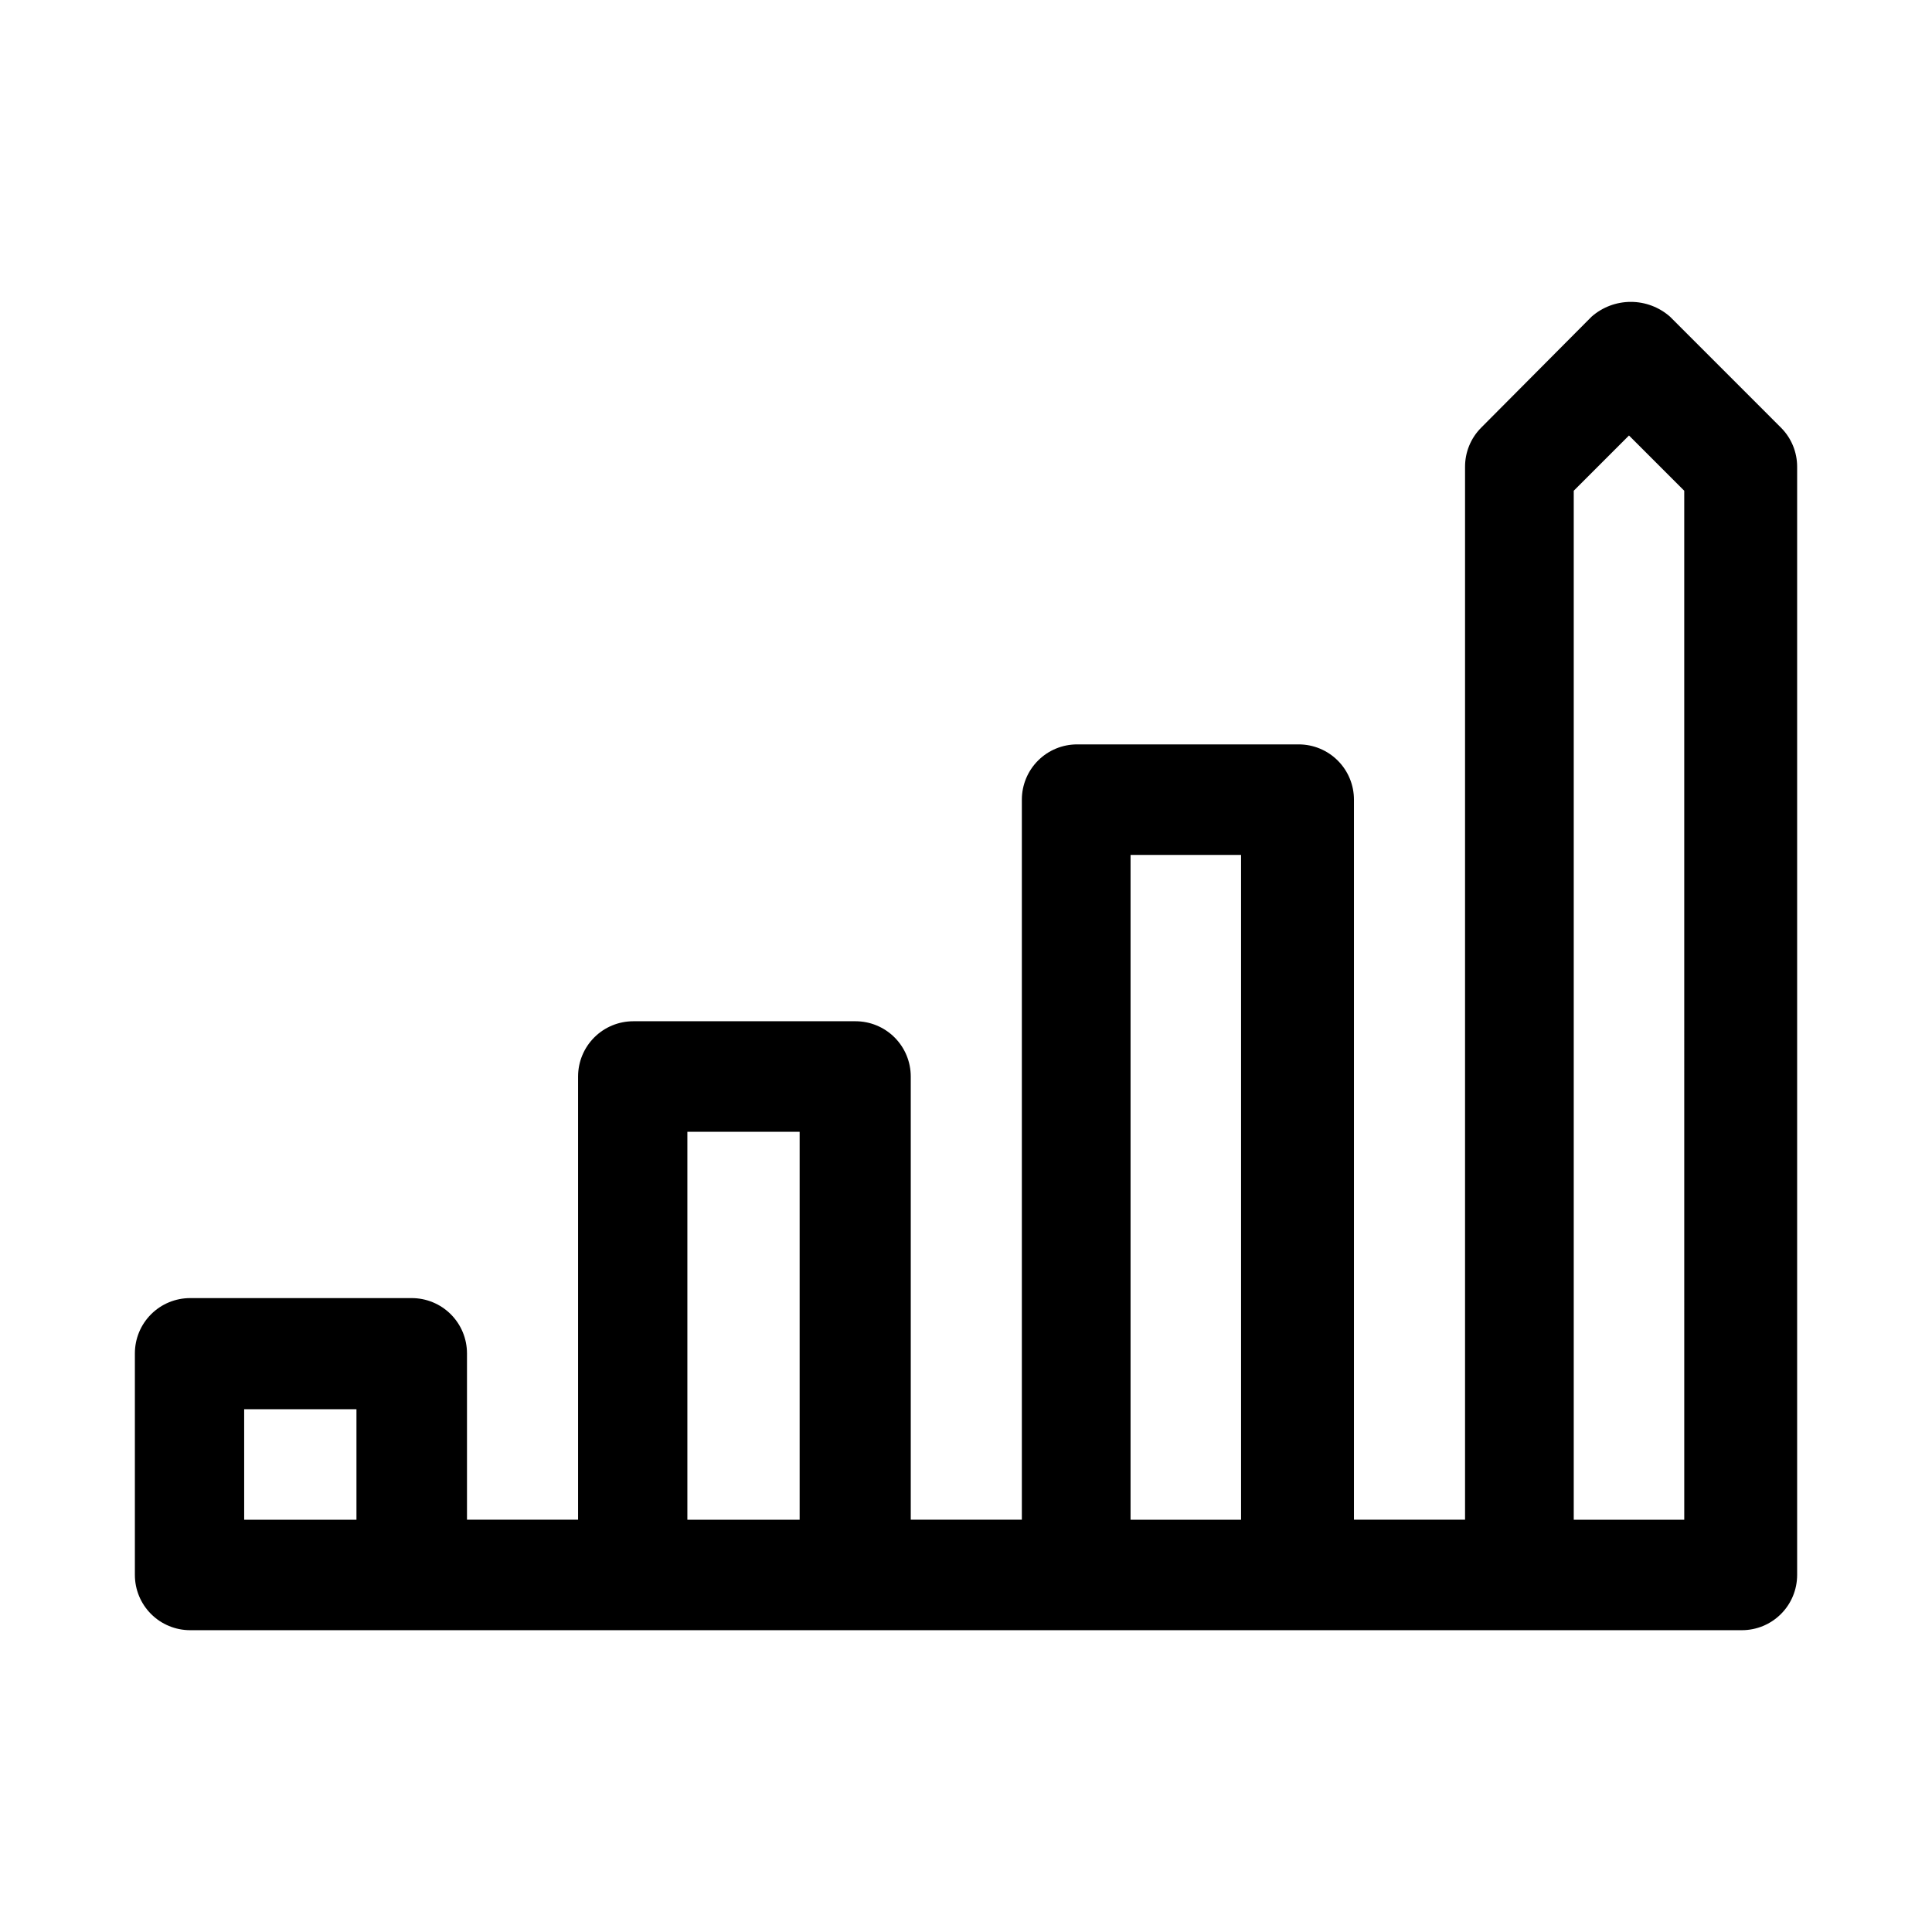 <?xml version="1.0" encoding="UTF-8"?>
<!-- The Best Svg Icon site in the world: iconSvg.co, Visit us! https://iconsvg.co -->
<svg fill="#000000" width="800px" height="800px" version="1.1" viewBox="144 144 512 512" xmlns="http://www.w3.org/2000/svg">
 <path d="m586.57 227.92c-2.875-2.527-6.566-3.918-10.391-3.918s-7.519 1.391-10.391 3.918l-29.285 29.441c-2.742 2.758-4.269 6.5-4.25 10.391v278.98h-29.441v-190.82c0-3.883-1.543-7.606-4.289-10.352-2.746-2.746-6.473-4.289-10.355-4.289h-58.723c-3.887 0-7.609 1.543-10.355 4.289-2.746 2.746-4.289 6.469-4.289 10.352v190.82h-29.441v-117.45c0-3.883-1.543-7.606-4.289-10.352-2.746-2.746-6.469-4.289-10.352-4.289h-58.883c-3.883 0-7.609 1.543-10.355 4.289-2.742 2.746-4.285 6.469-4.285 10.352v117.45l-29.441 0.004v-44.086c0-3.883-1.543-7.606-4.289-10.352-2.746-2.746-6.473-4.289-10.355-4.289h-58.723c-3.887 0-7.609 1.543-10.355 4.289s-4.289 6.469-4.289 10.352v58.727c0 3.883 1.543 7.609 4.289 10.352 2.746 2.746 6.469 4.289 10.355 4.289h411.23c3.883 0 7.606-1.543 10.352-4.289 2.746-2.742 4.289-6.469 4.289-10.352v-293.62c0.02-3.891-1.508-7.633-4.25-10.391zm-377.86 318.82-0.004-29.285h29.758v29.285zm117.45 0v-102.81h29.754v102.81zm117.45 0v-176.18h29.285v176.18zm117.45 0v-272.69l14.641-14.641 14.641 14.641 0.004 272.69z"/>
</svg>